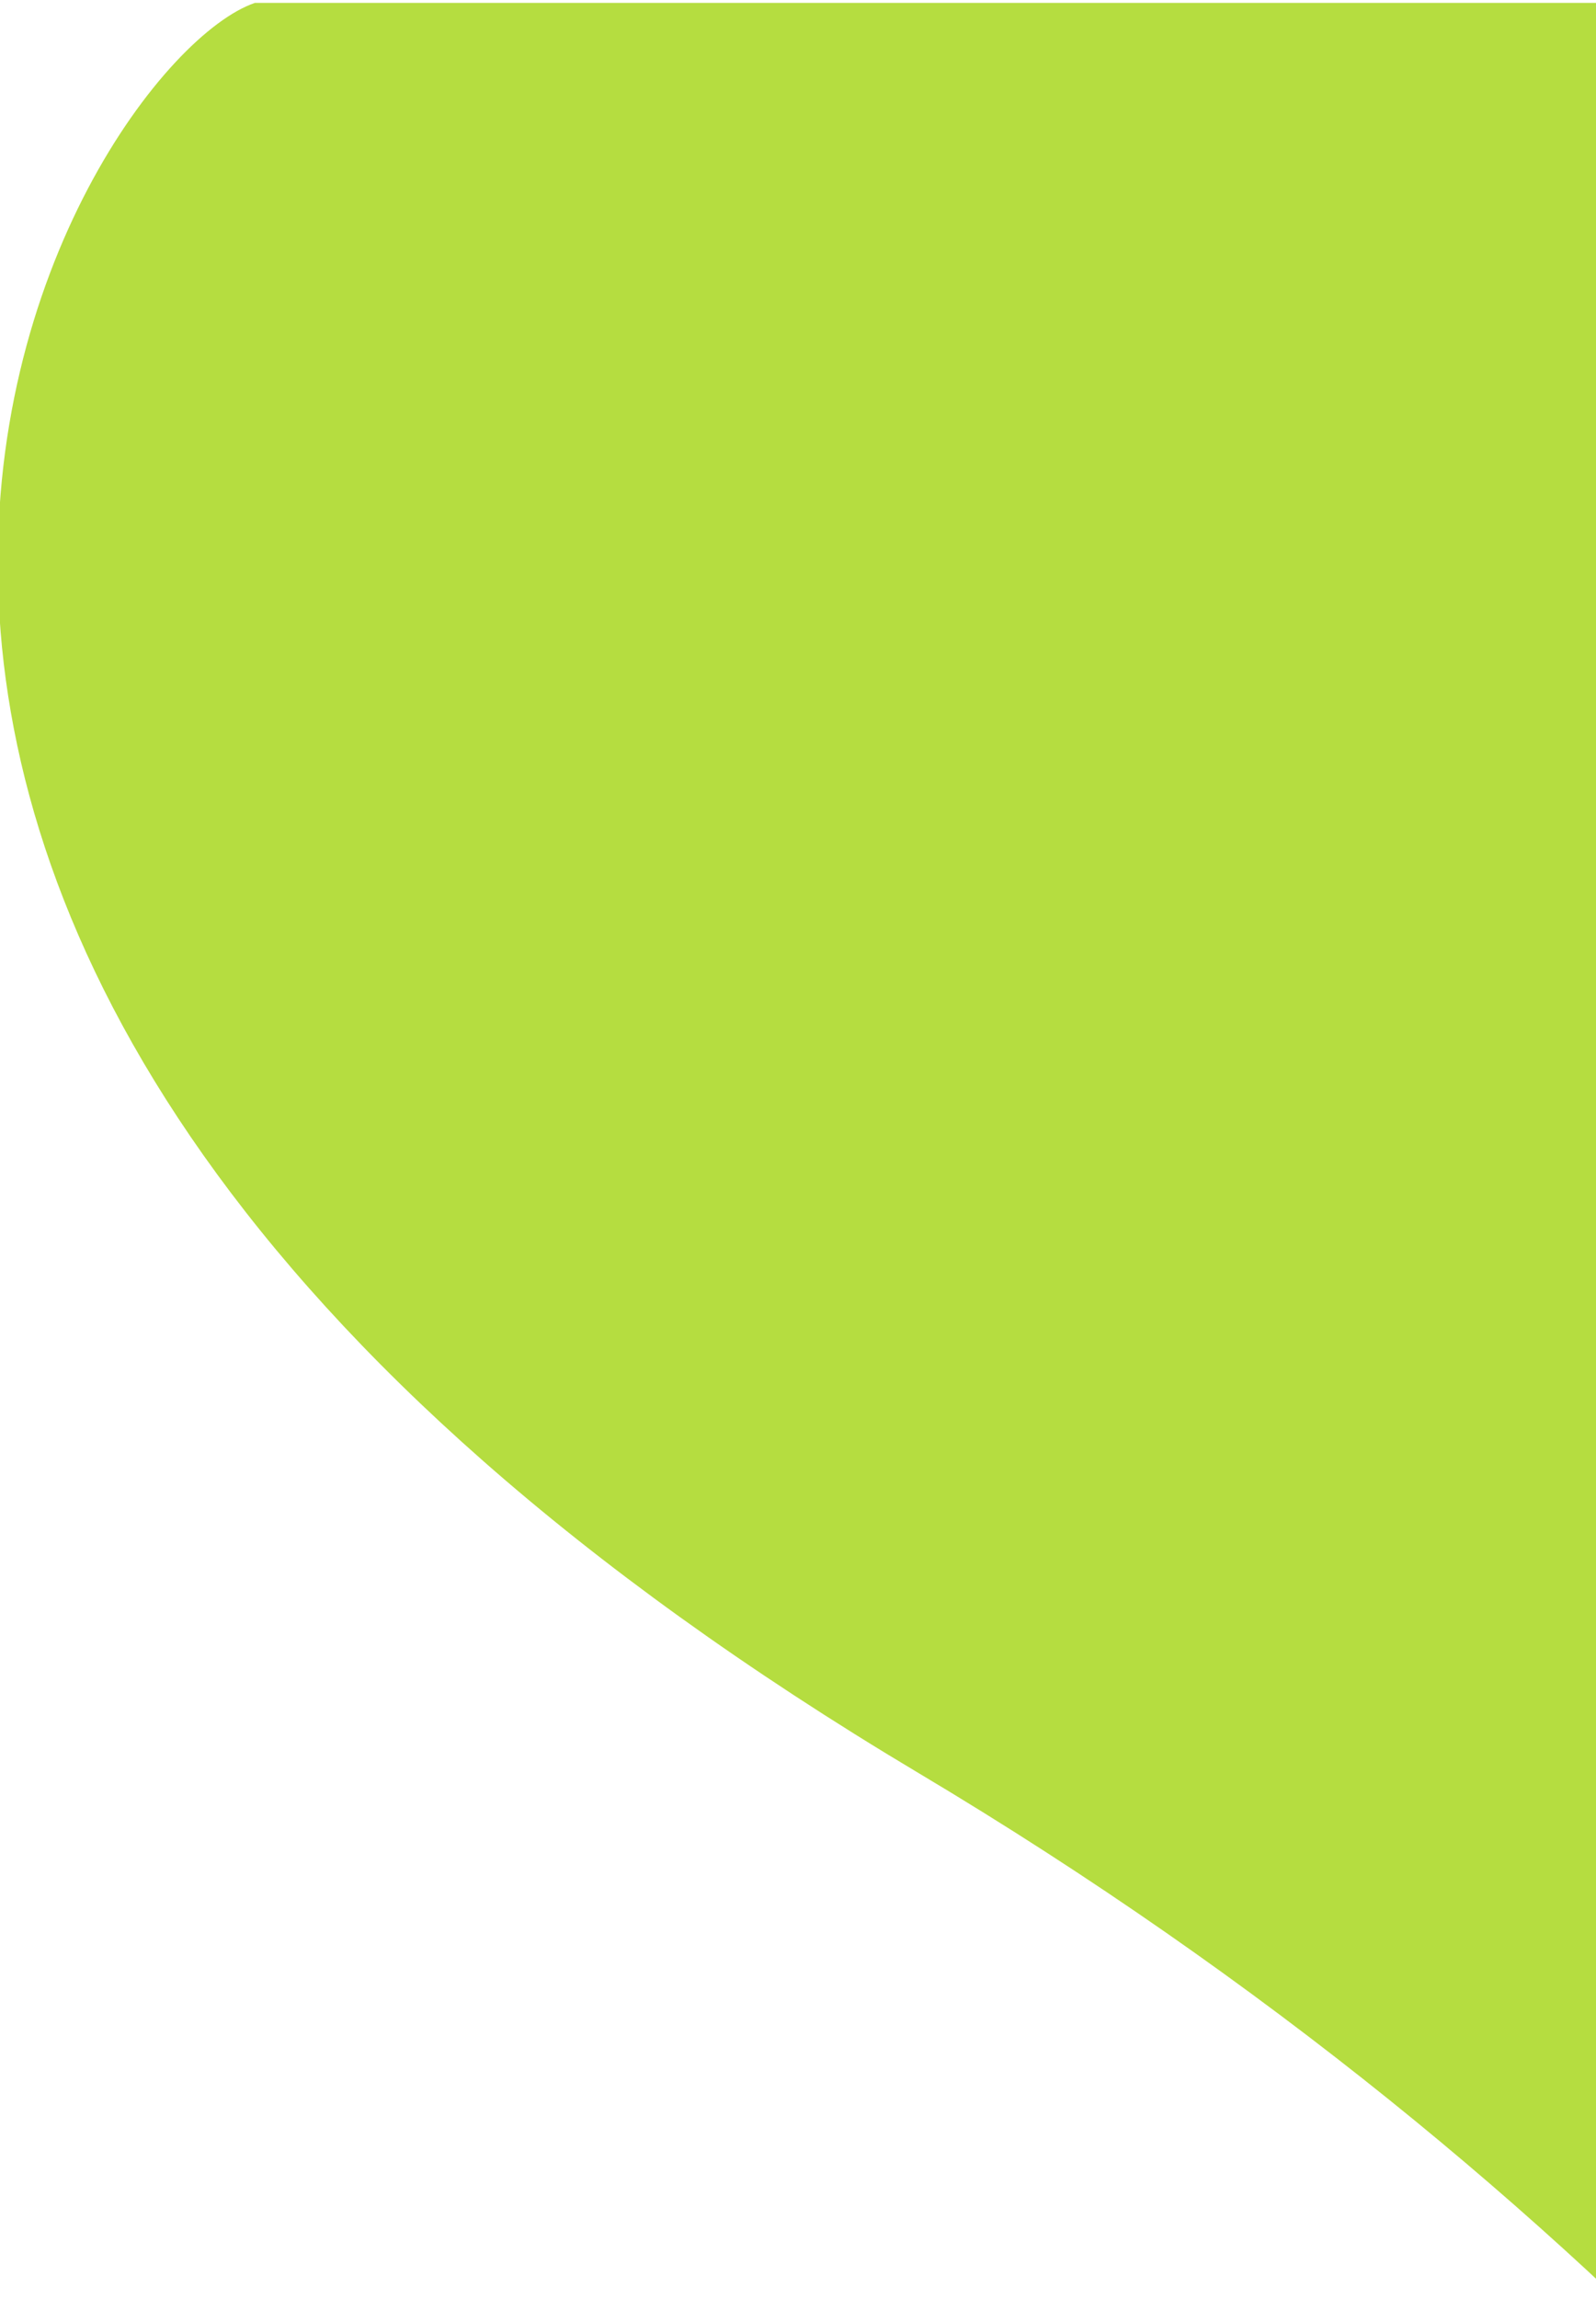 <svg xmlns="http://www.w3.org/2000/svg" xmlns:xlink="http://www.w3.org/1999/xlink" width="257" height="370" viewBox="0 0 257 370">
  <defs>
    <clipPath id="clip-path">
      <rect id="長方形_13041" data-name="長方形 13041" width="257" height="370" transform="translate(1109 4151)" fill="#d12424" opacity="0.493"/>
    </clipPath>
  </defs>
  <g id="deco5" transform="translate(-1109 -4151)" clip-path="url(#clip-path)">
    <path id="パス_30814" data-name="パス 30814" d="M17400.688-7813.727c9.25,15.539,50.291,210.877,274.078,344.32s135.625,274.992,106.891,284.875h-380.969Z" transform="translate(18931.688 -3033.063) rotate(180)" fill="#b5dd40"/>
  </g>
</svg>
